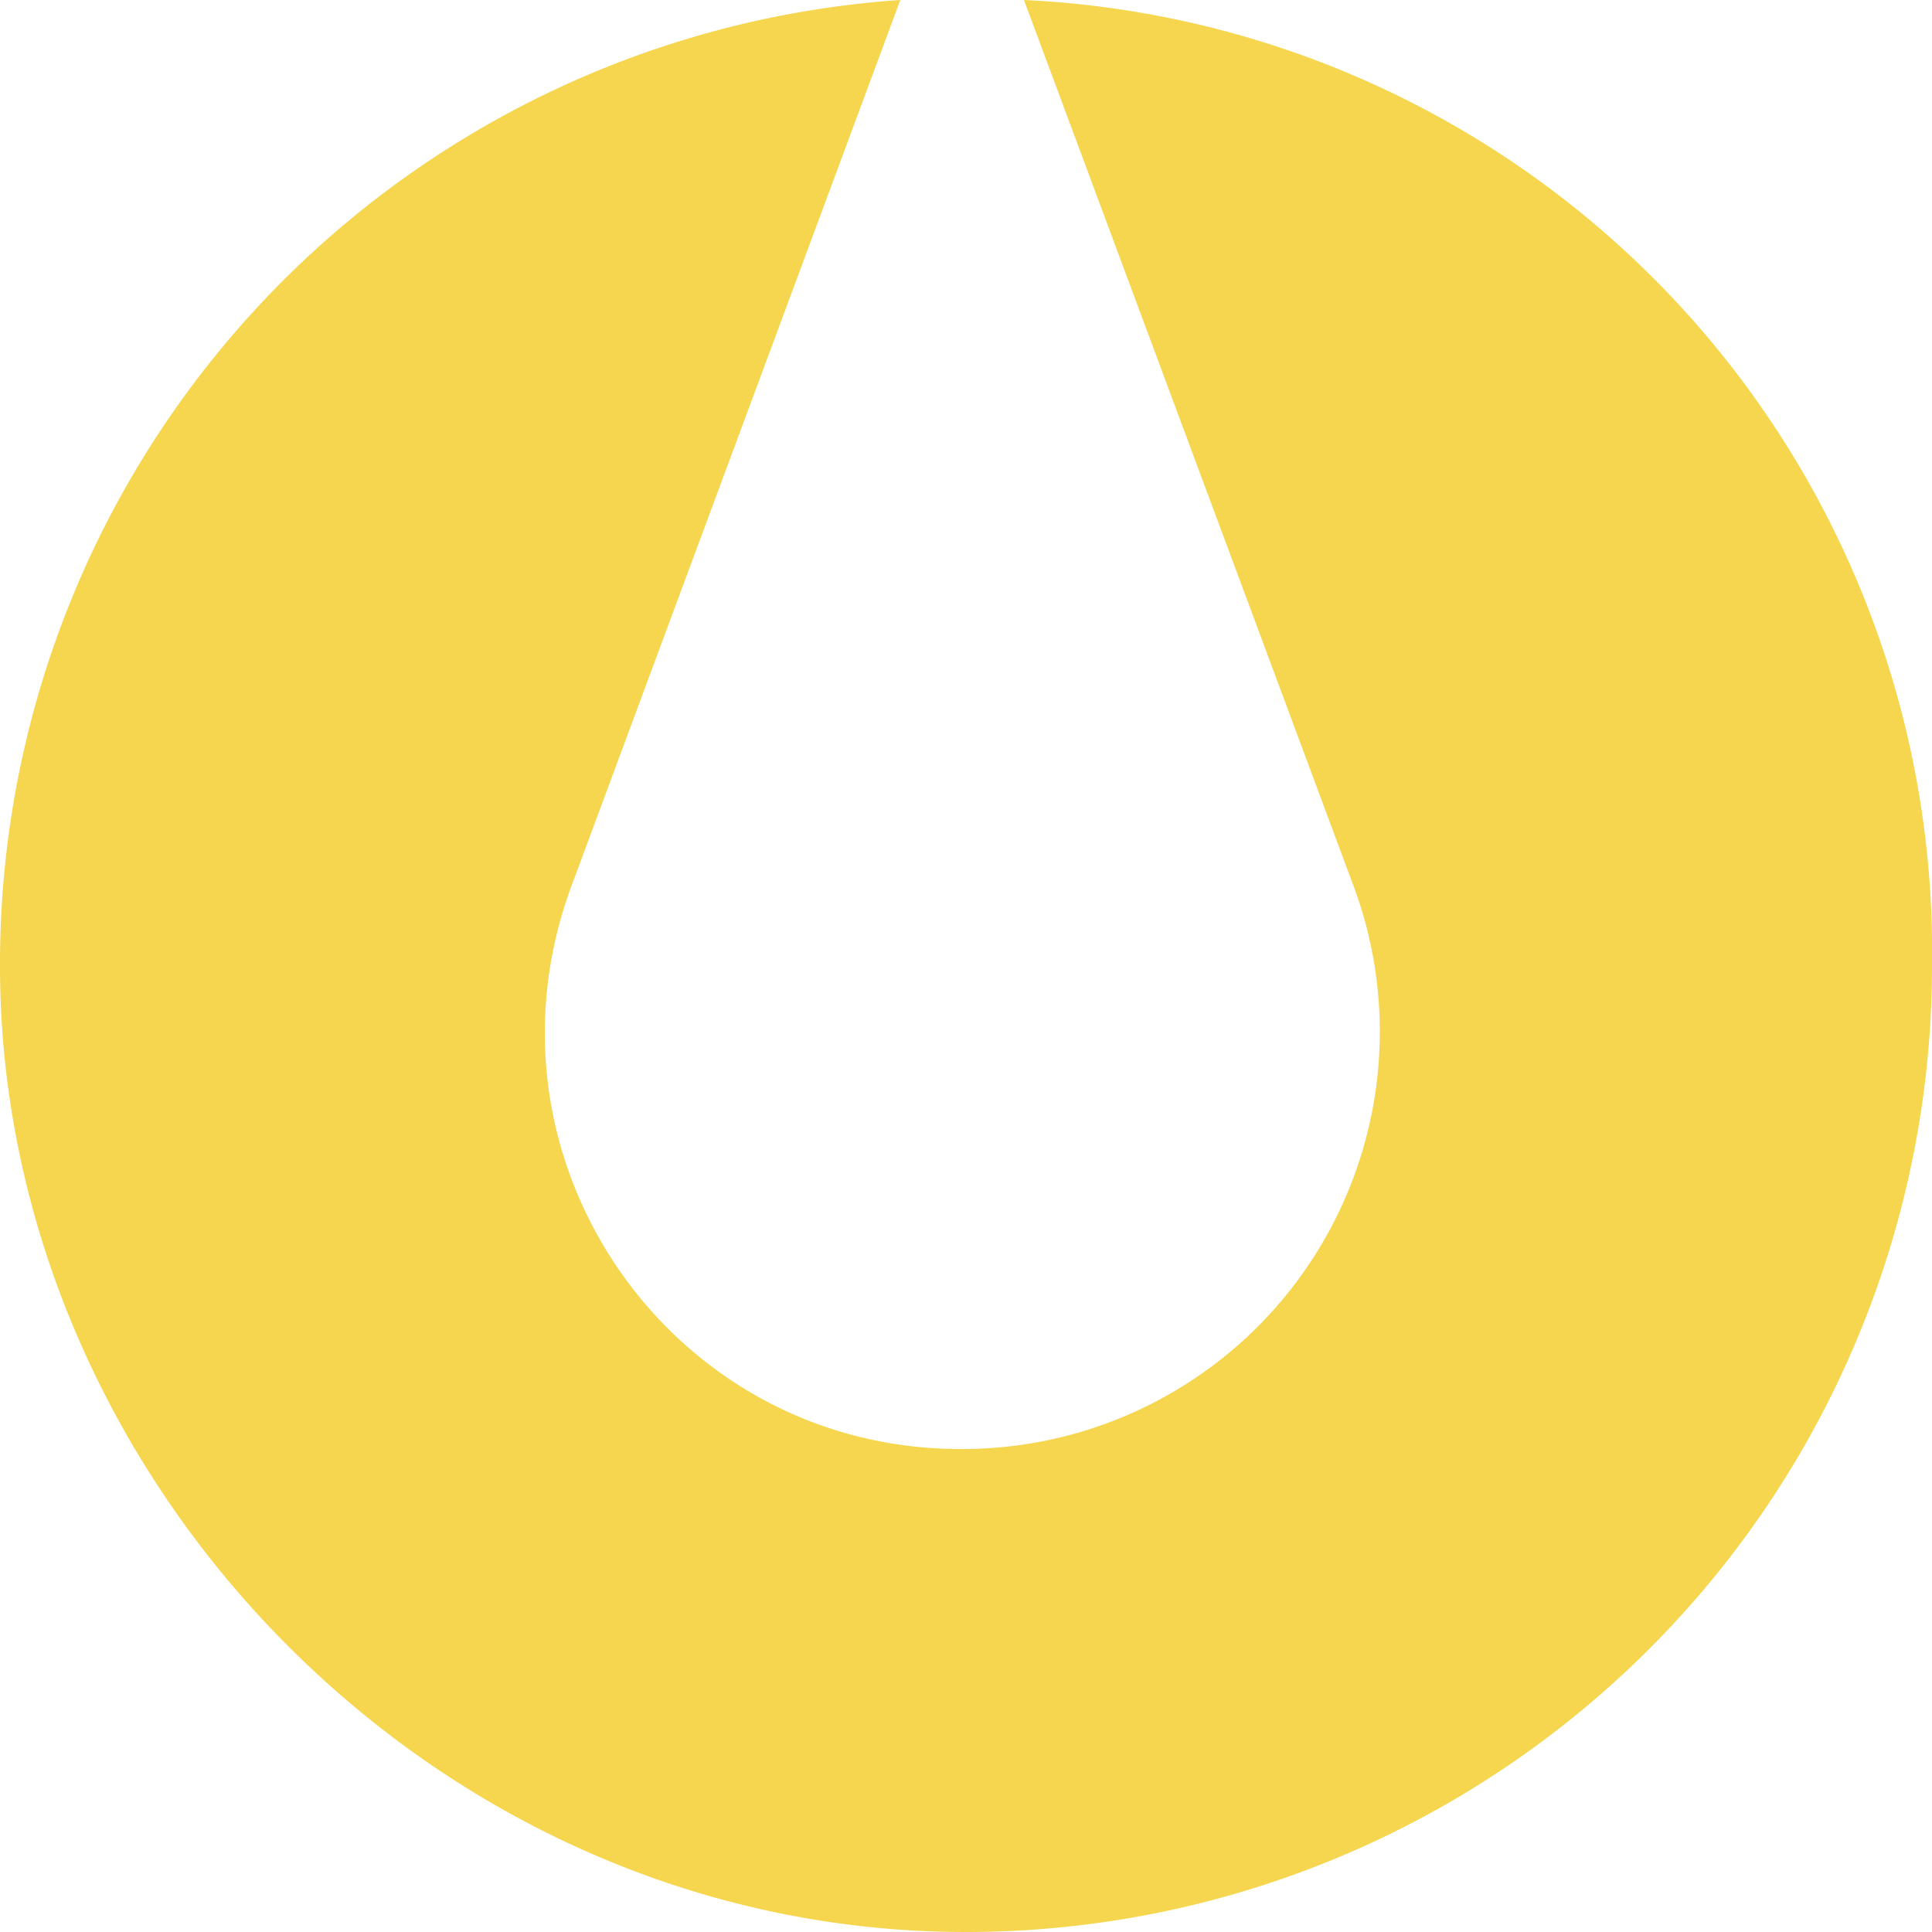 <svg viewBox="0 0 100 100" fill="none" xmlns="http://www.w3.org/2000/svg"><path d="m53 0 17 45.7A21.6 21.6 0 0 1 49.7 75c-15 0-25.4-15-20.1-29.2L46.6 0A50 50 0 0 0 0 50c0 26.5 22.4 50 50 50a50 50 0 0 0 50-50A49.3 49.3 0 0 0 53 0Z" fill="#F5D64E"></path></svg>